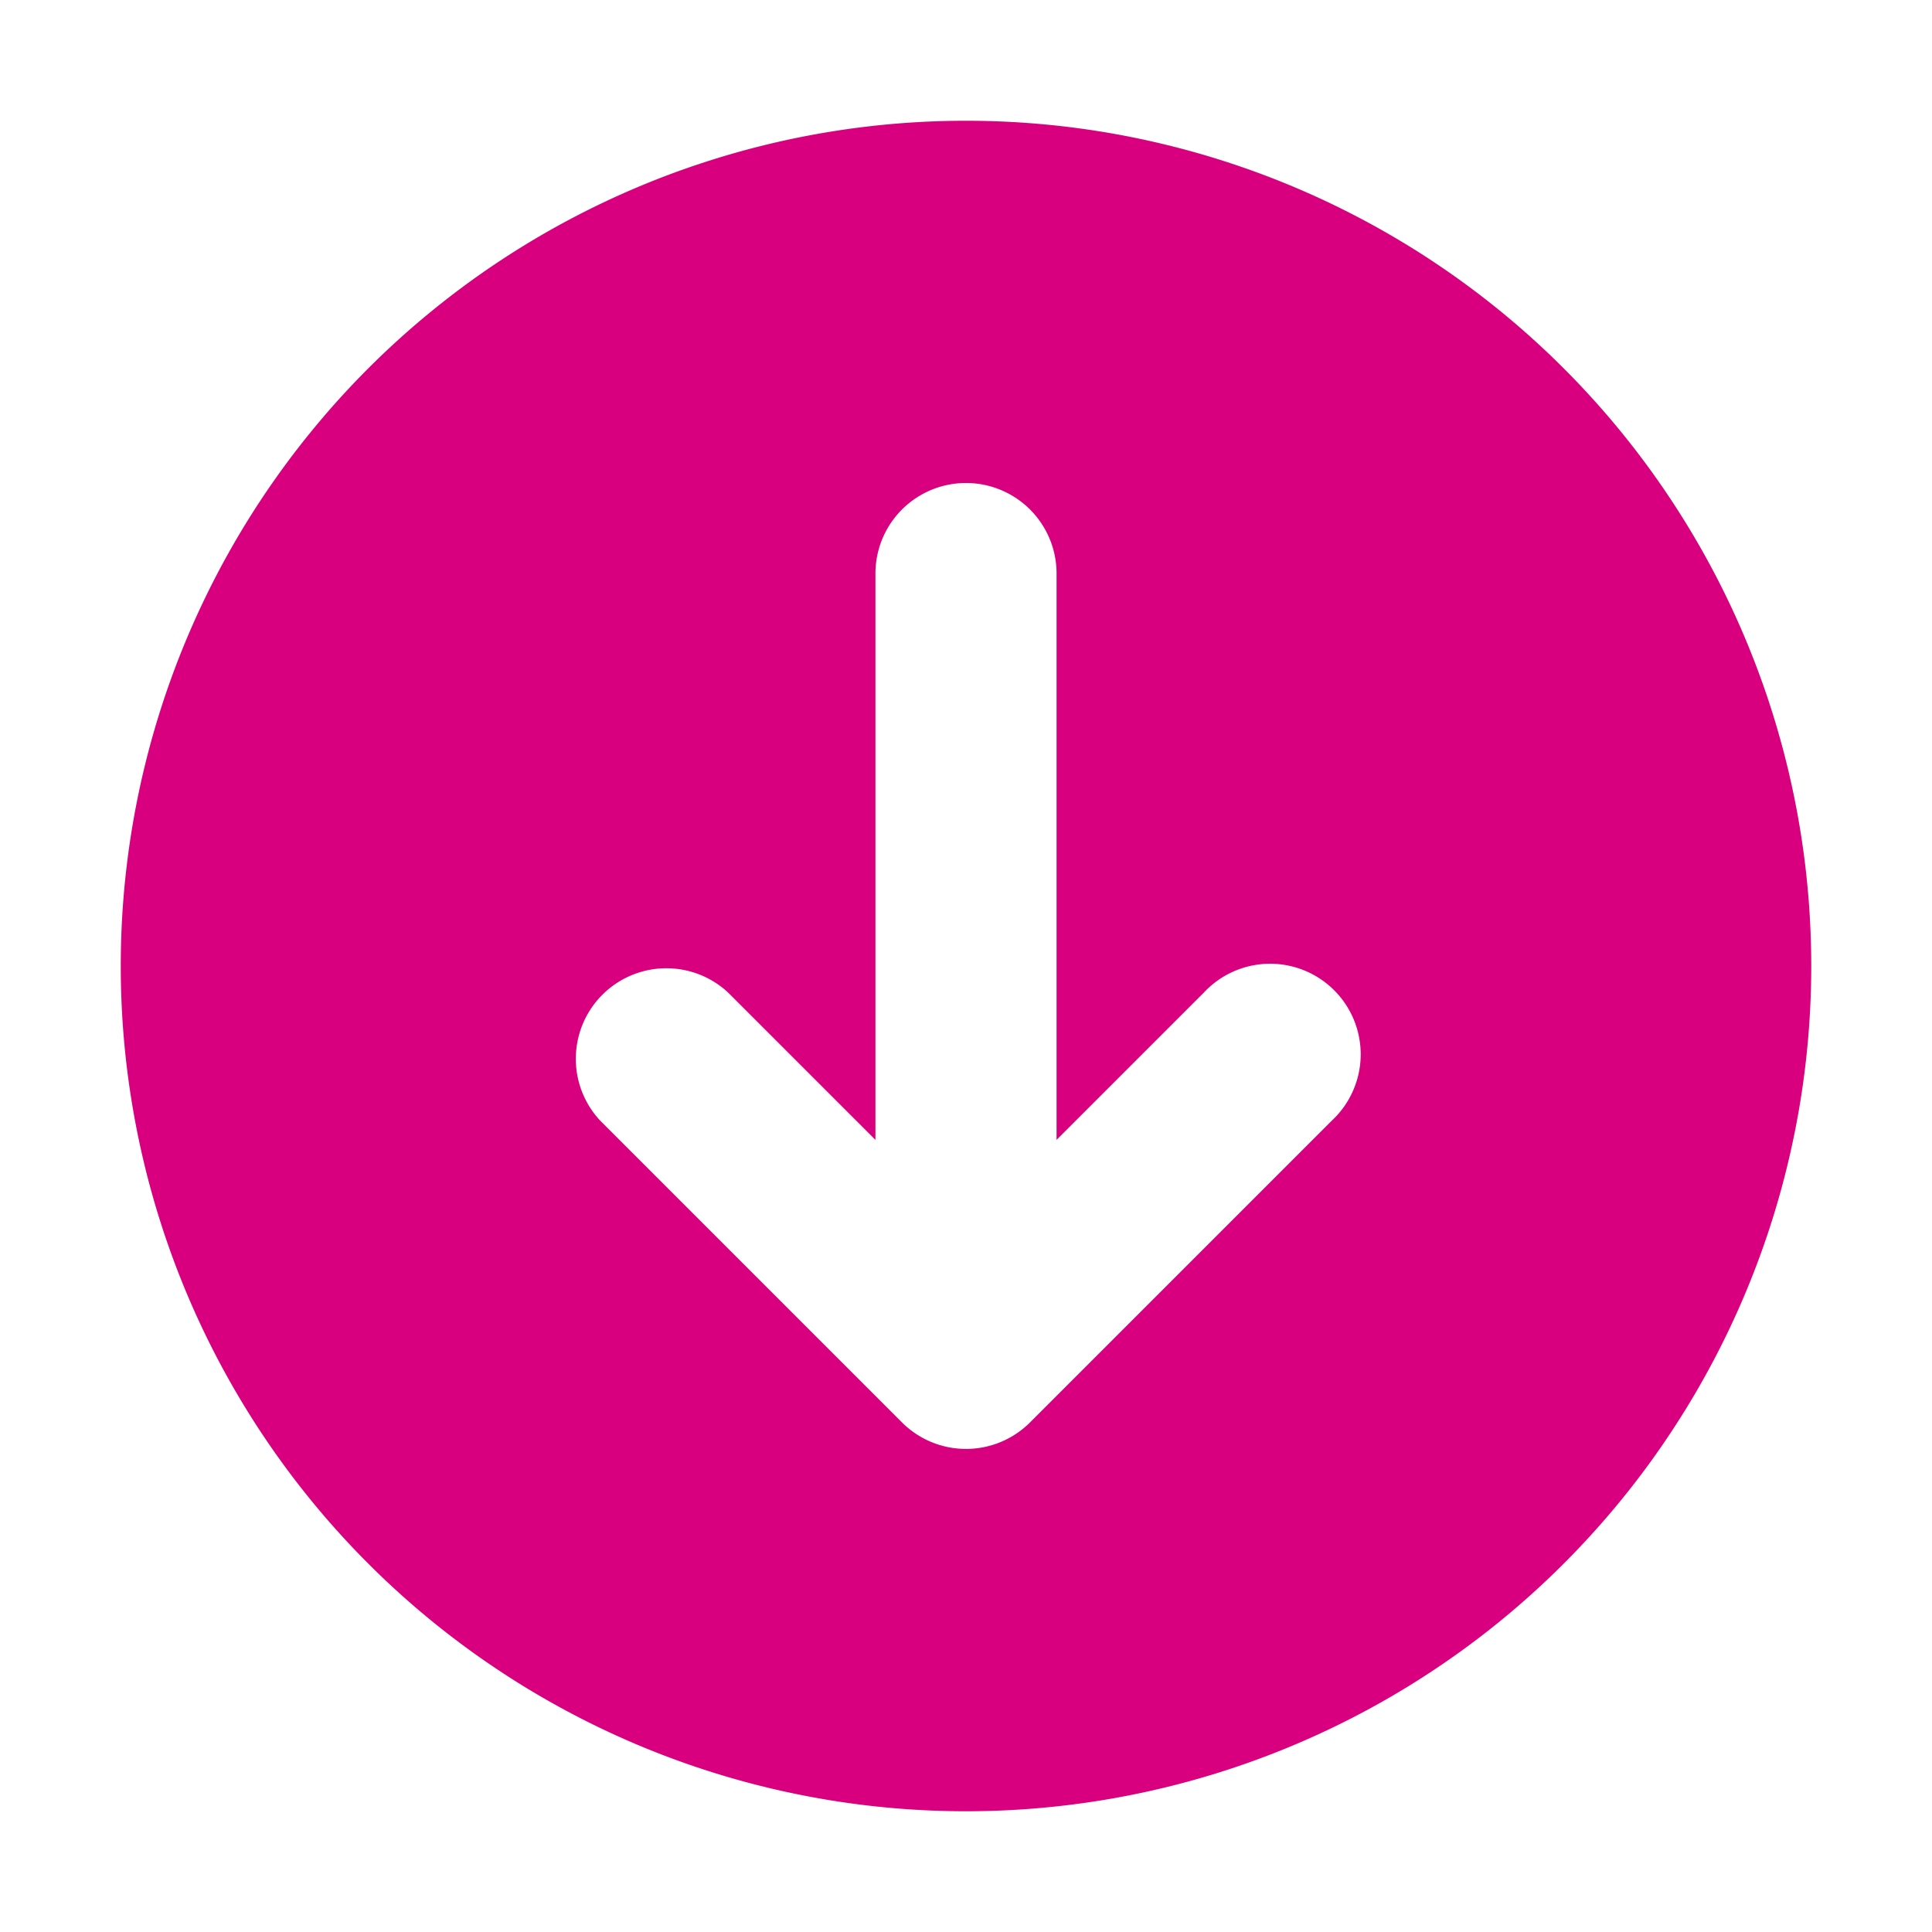 <svg width="256" height="256" viewBox="0 0 16 16" xmlns="http://www.w3.org/2000/svg">
  <rect x="0" y="0" width="16" height="16" rx="24" fill="none"/>
  <svg xmlns="http://www.w3.org/2000/svg" viewBox="0 0 16 16" fill="#c7ff4c" x="0" y="0" width="16" height="16">
    <path fill="#d9007f" fill-rule="evenodd" d="M8 15A7 7 0 1 0 8 1a7 7 0 0 0 0 14m.75-10.25a.75.75 0 0 0-1.5 0v4.69L6.03 8.22a.75.75 0 0 0-1.06 1.06l2.5 2.5a.75.75 0 0 0 1.06 0l2.5-2.5a.75.75 0 1 0-1.06-1.06L8.75 9.44z" clip-rule="evenodd"/>
  </svg>
</svg>
